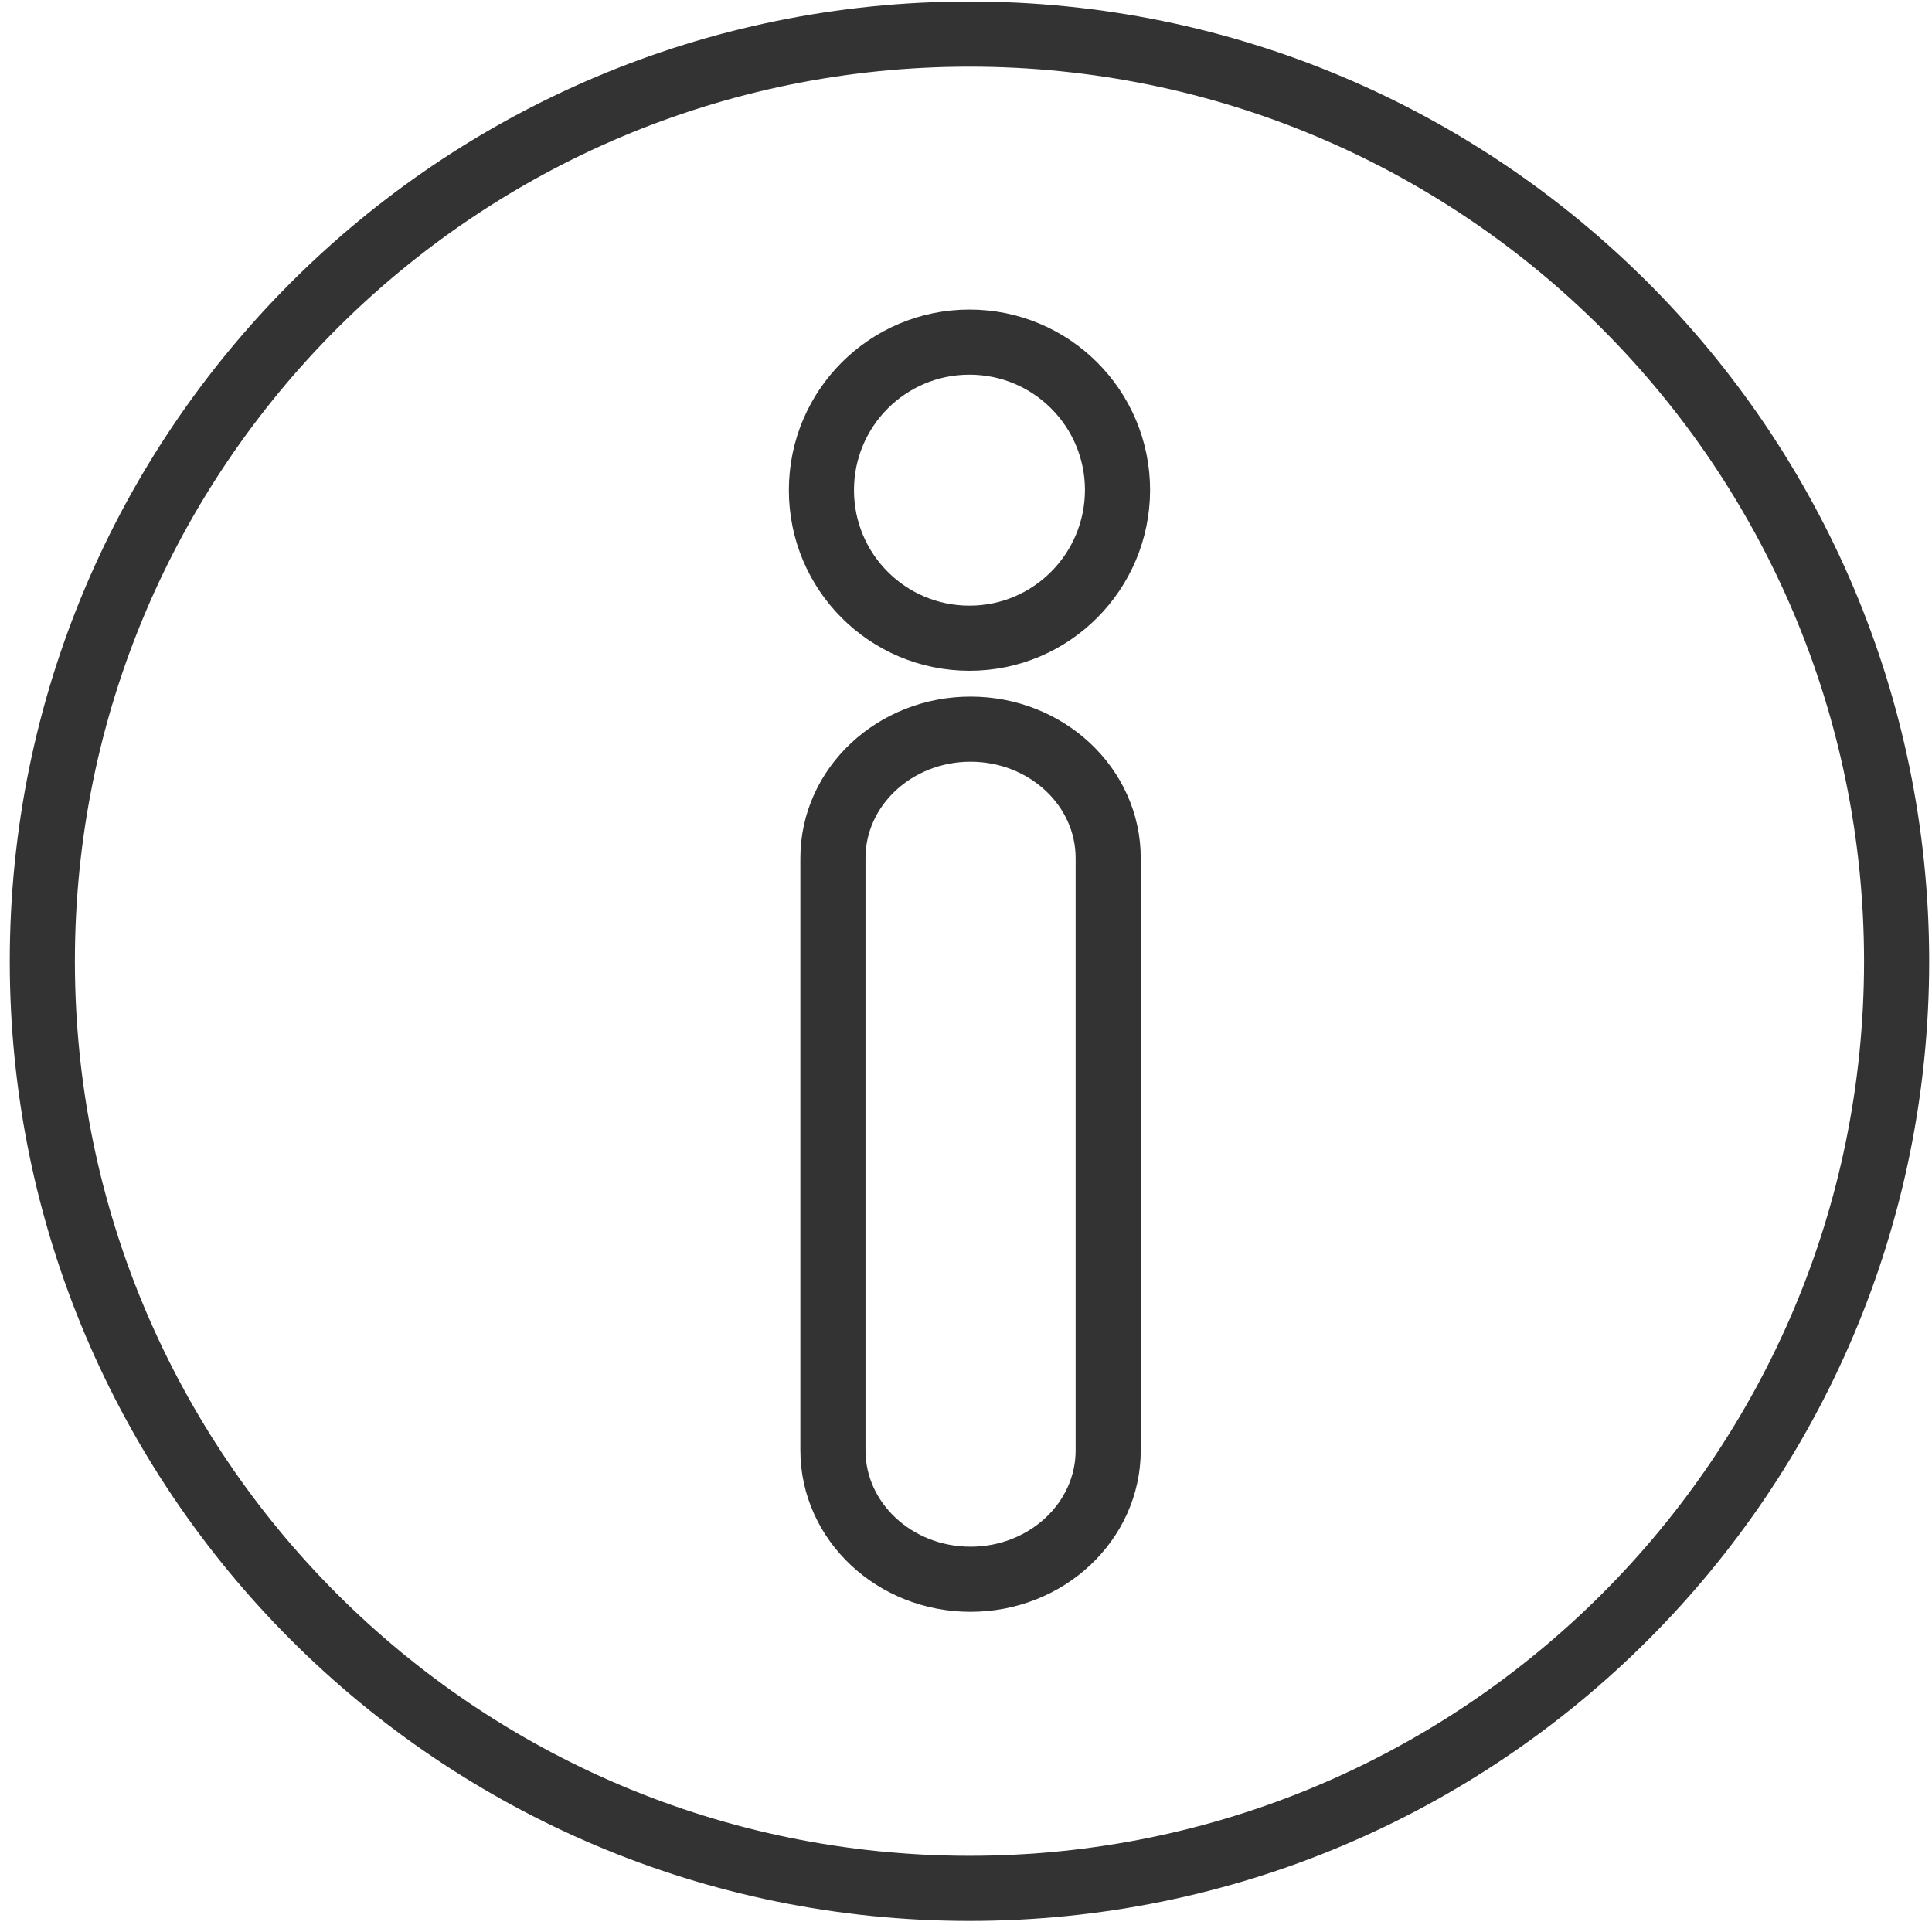 <svg width="89" height="89" viewBox="0 0 89 89" fill="none" xmlns="http://www.w3.org/2000/svg">
<path d="M44.66 1.57C21.07 1.57 1.95 20.69 1.95 44.28C1.95 67.87 21.07 86.99 44.66 86.99C68.25 86.99 87.37 67.87 87.37 44.28C87.36 20.69 68.24 1.57 44.66 1.57ZM51.05 66.81C51.05 70.09 48.21 72.75 44.71 72.75C41.21 72.75 38.37 70.09 38.37 66.81V39.53C38.37 36.25 41.21 33.59 44.71 33.59C48.21 33.59 51.05 36.25 51.05 39.53V66.81ZM44.66 29.4C40.89 29.4 37.84 26.35 37.84 22.58C37.84 18.81 40.89 15.76 44.66 15.76C48.43 15.76 51.48 18.81 51.48 22.58C51.47 26.34 48.43 29.4 44.66 29.4Z" stroke="#333333" stroke-width="3" stroke-miterlimit="10"/>
</svg>
